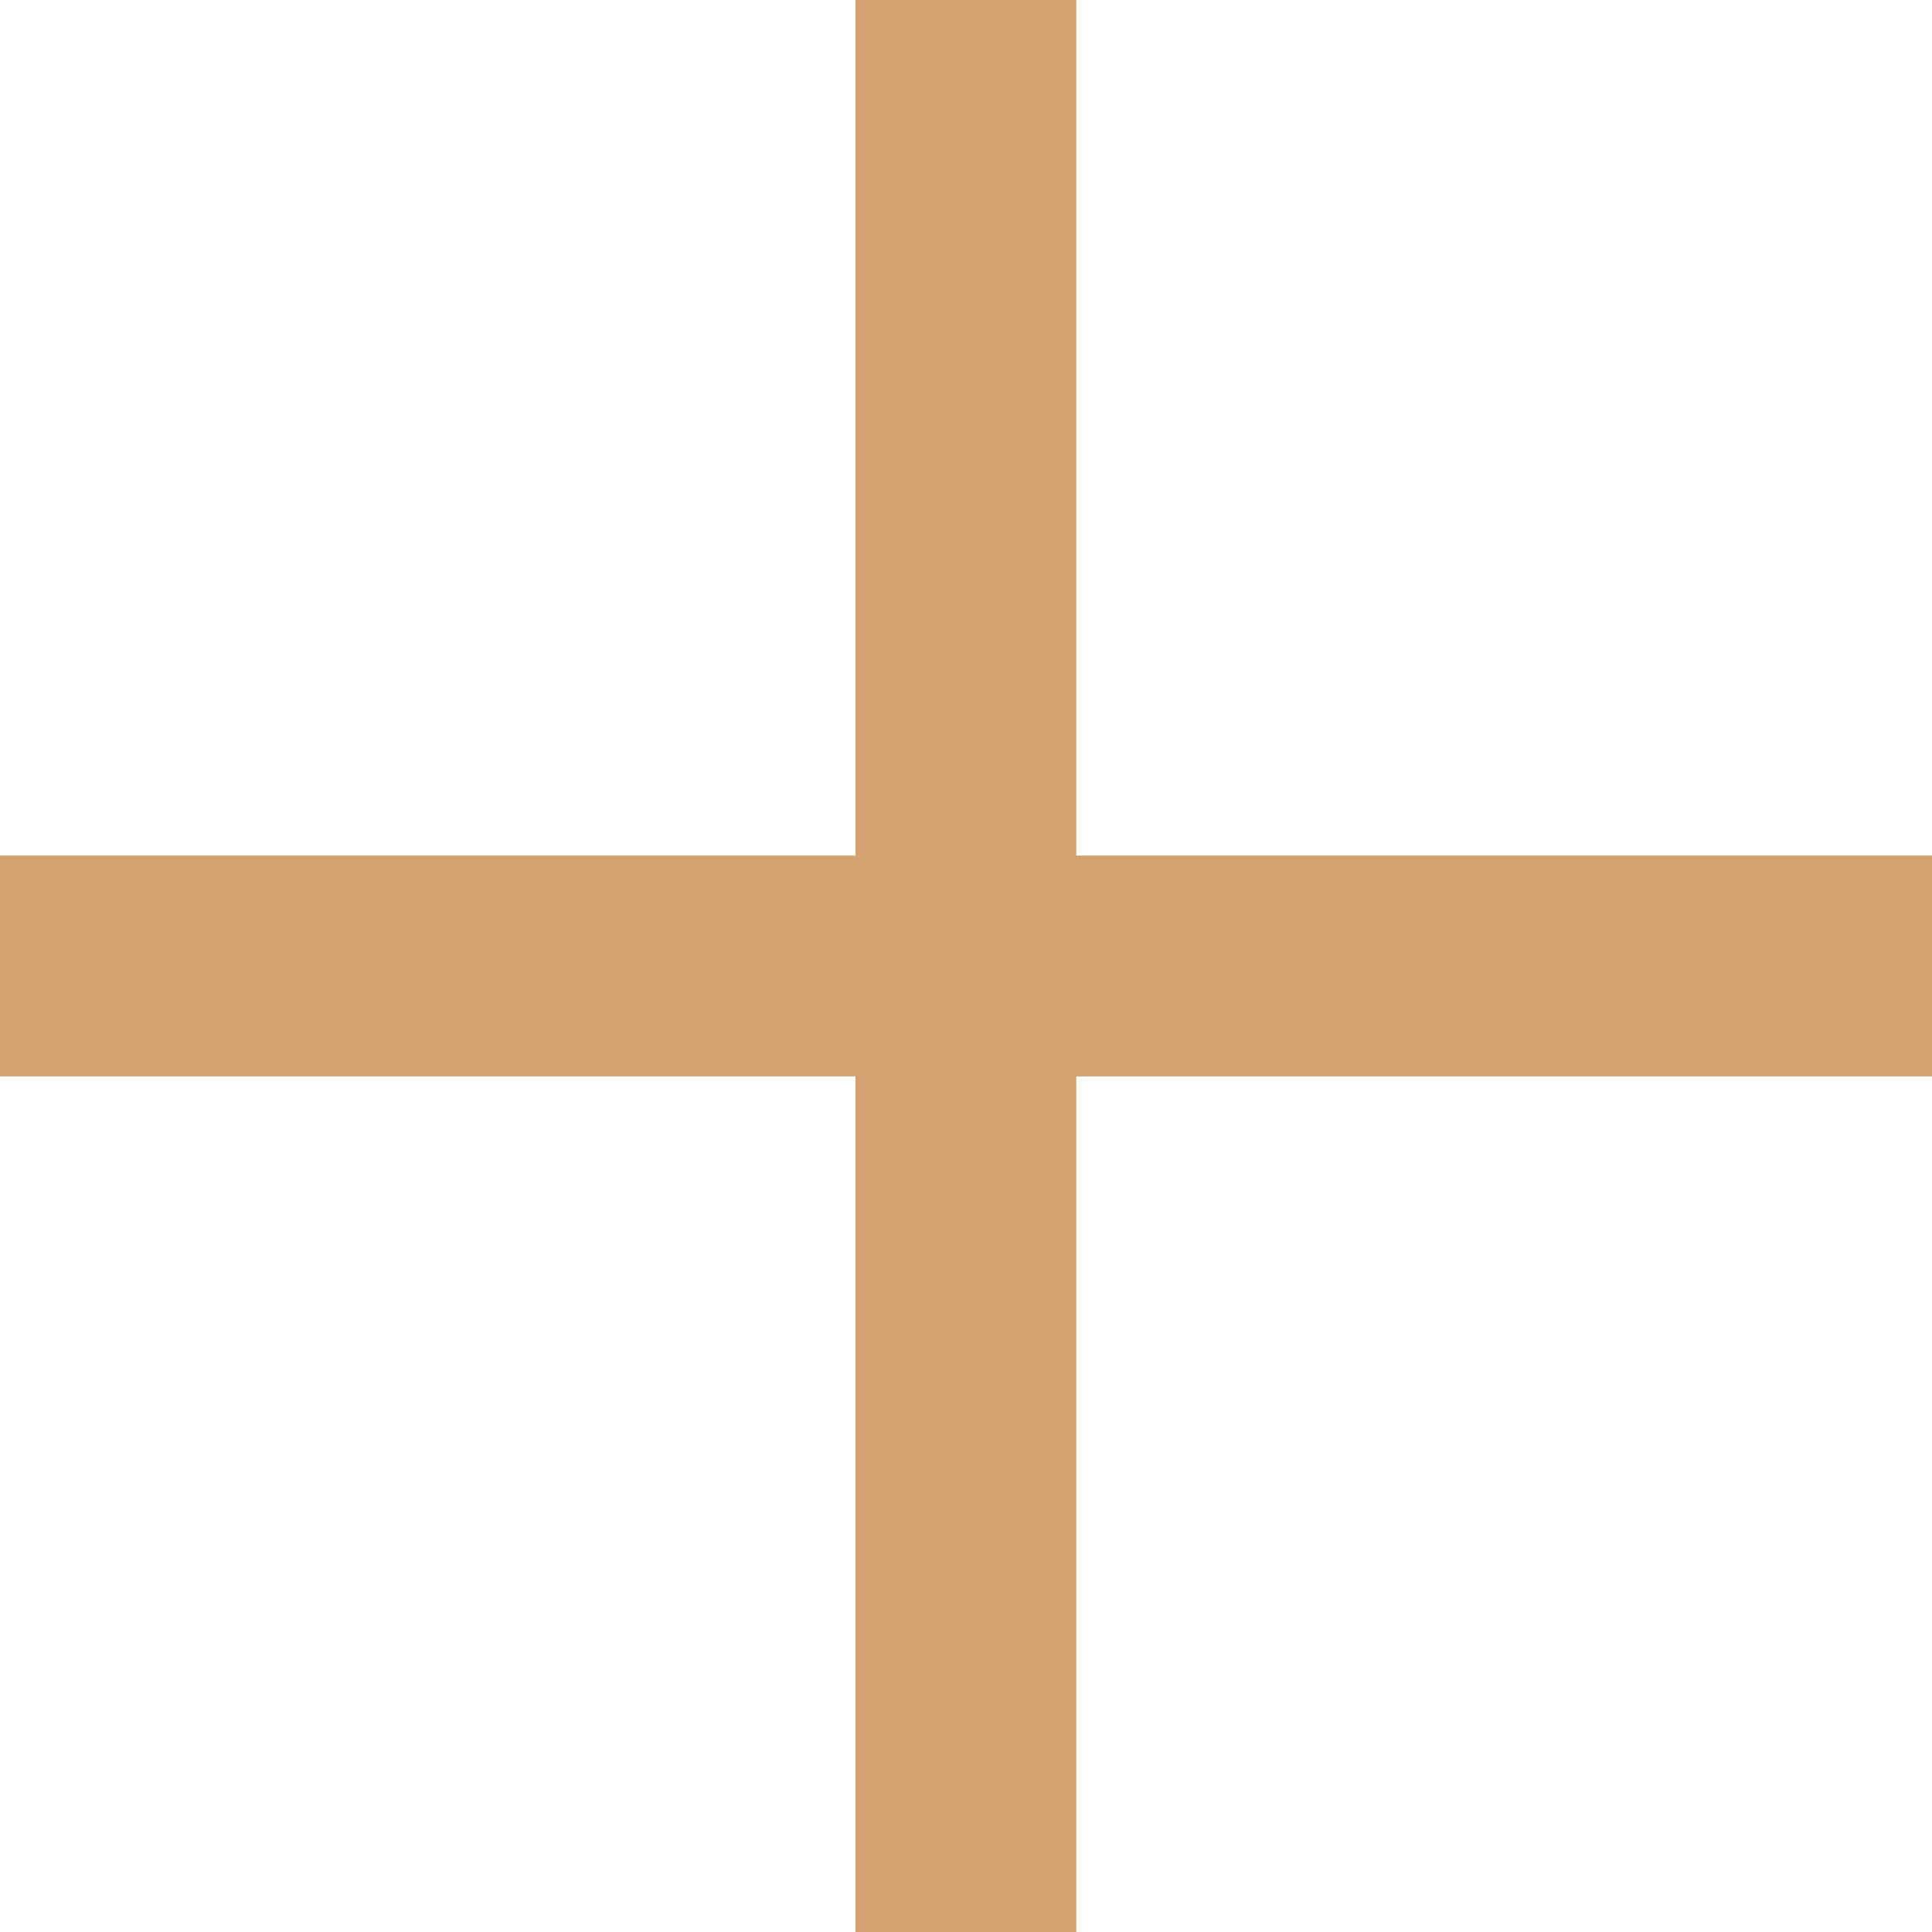 <?xml version="1.0" encoding="UTF-8"?> <svg xmlns="http://www.w3.org/2000/svg" width="28" height="28" viewBox="0 0 28 28" fill="none"> <path fill-rule="evenodd" clip-rule="evenodd" d="M15.598 0H12.398V12.4H0V15.6H12.398V28H15.598V15.6H28V12.4H15.598V0Z" fill="#D4A070"></path> </svg> 